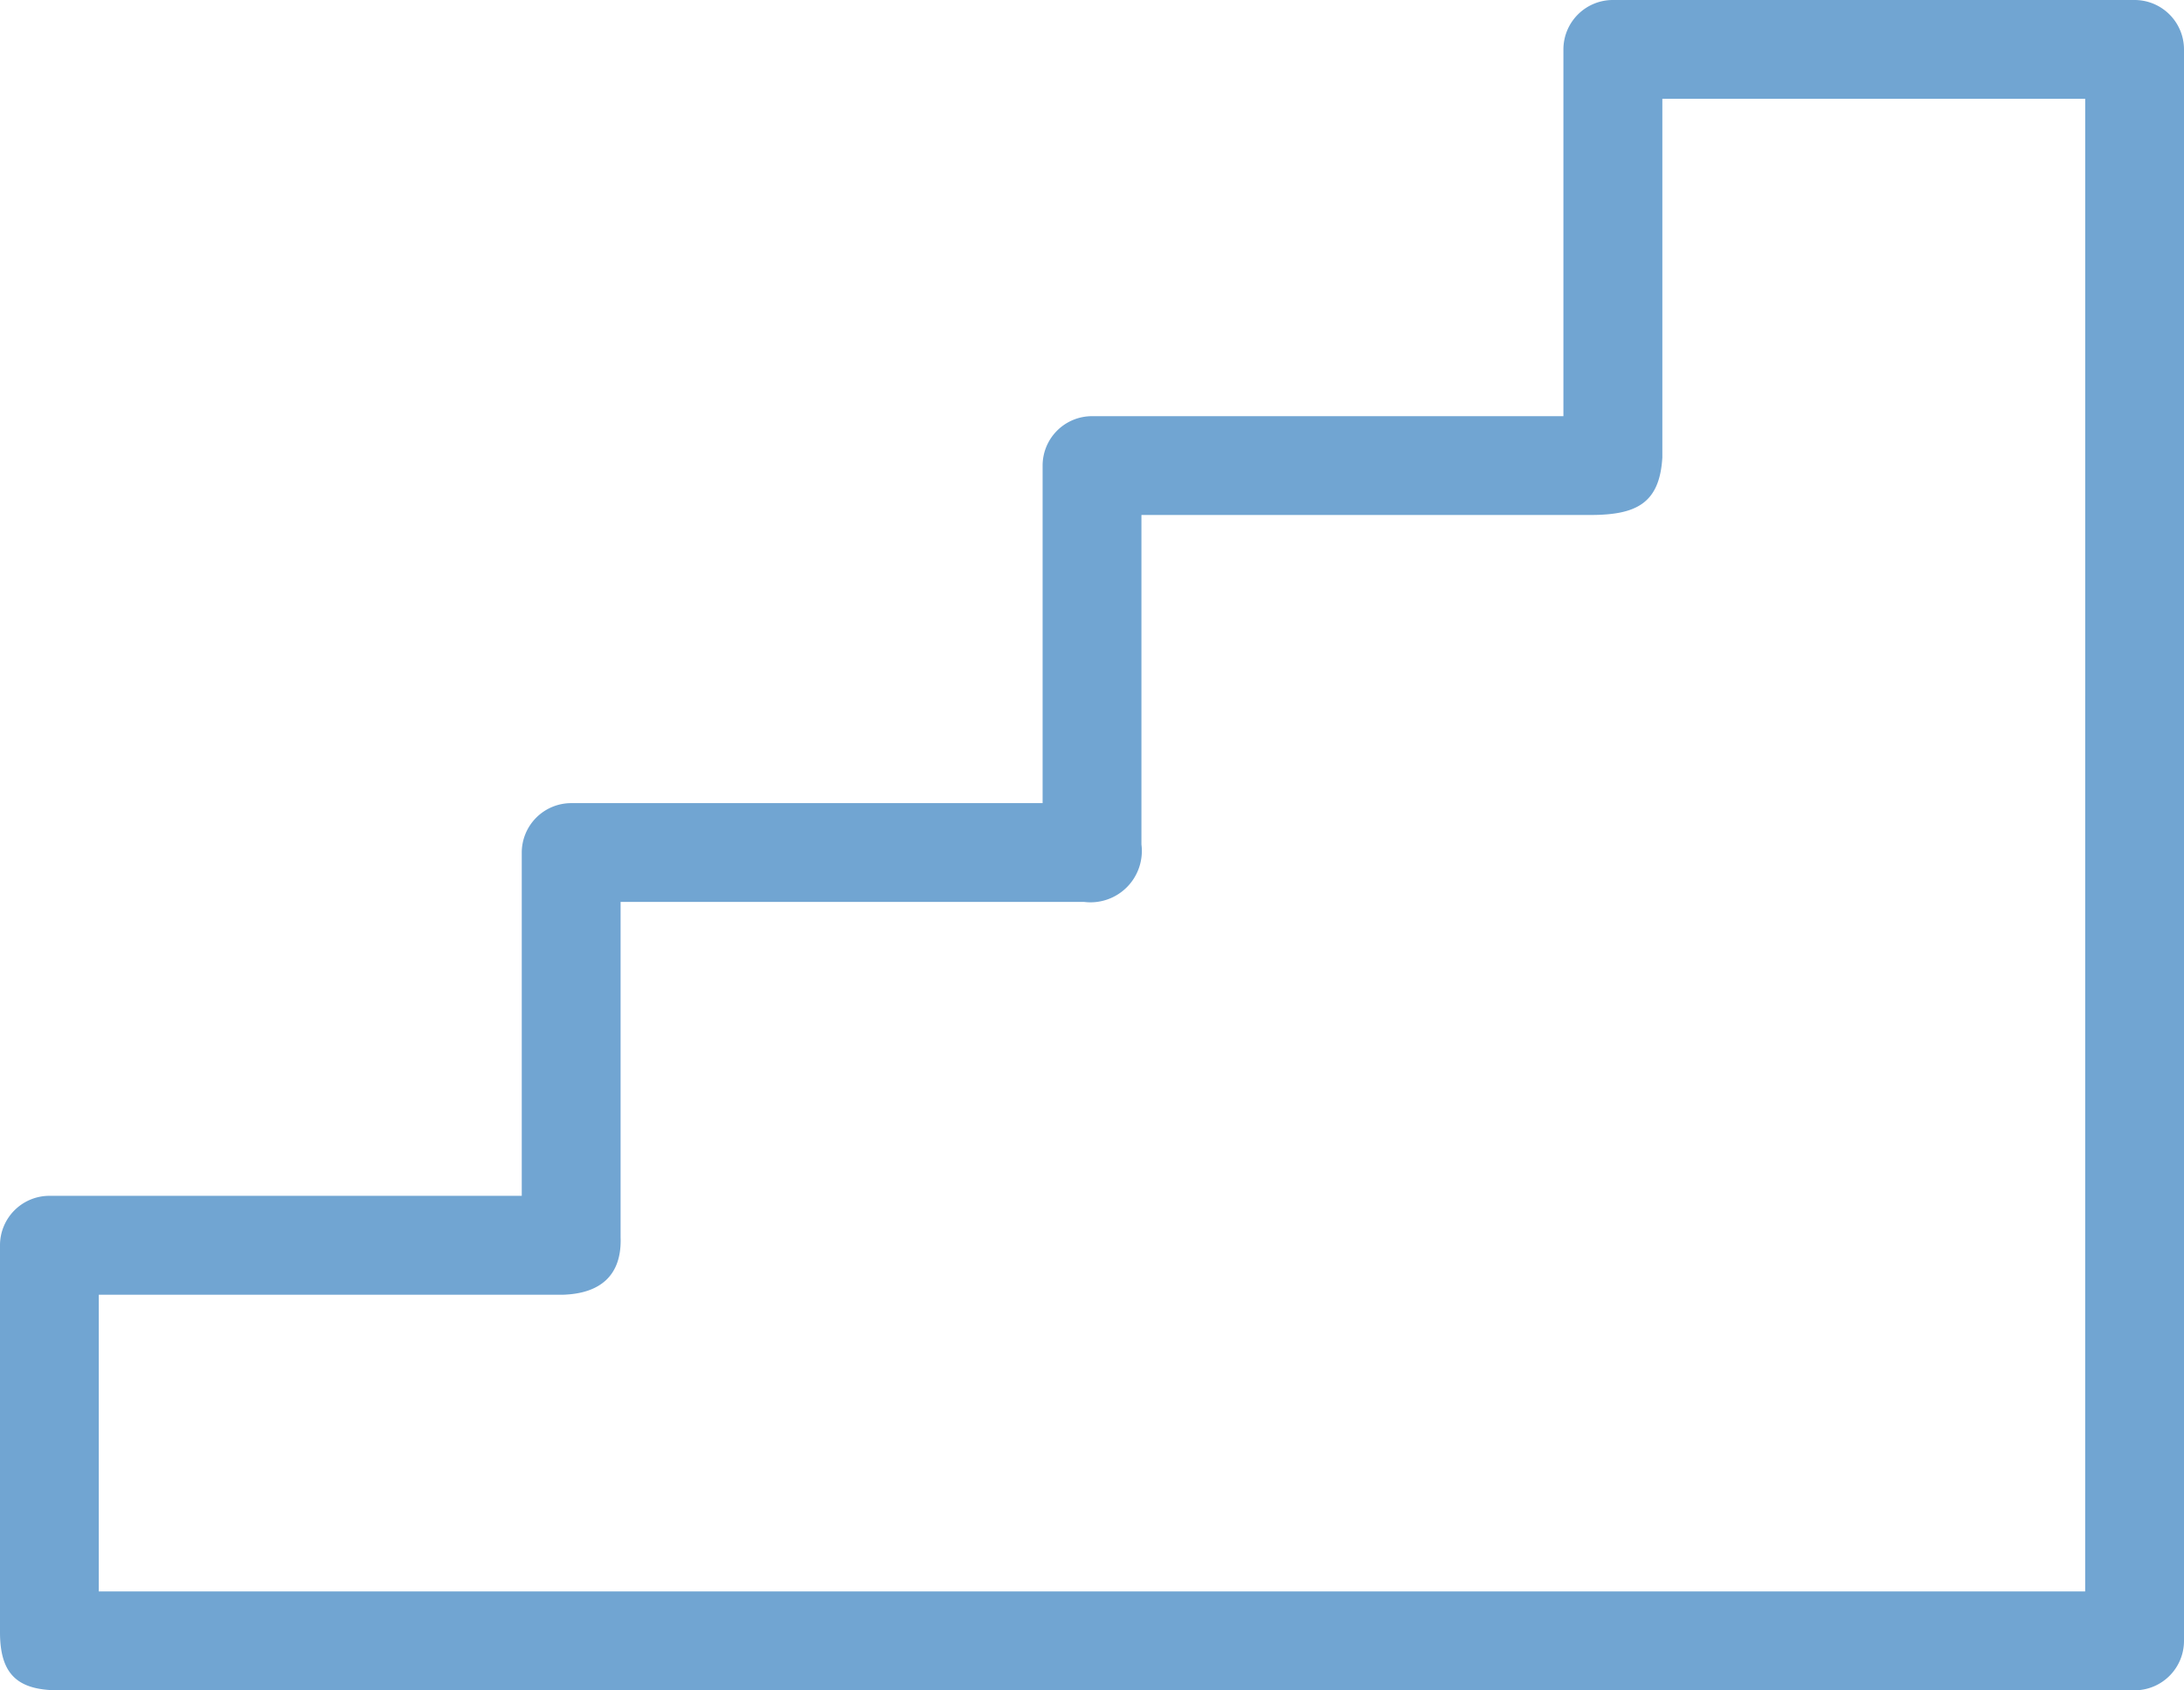 <svg xmlns="http://www.w3.org/2000/svg" width="40.728" height="31.514" viewBox="0 0 40.728 31.514">
  <g id="Group_41" data-name="Group 41" transform="translate(-5.8 -15.606)">
    <path id="Path_58" data-name="Path 58" d="M45.607,15.8a.922.922,0,0,1,.921.921V46.392a.922.922,0,0,1-.921.921H6.872c-.752-.006-1.068-.307-1.072-1.07V39.016a.922.922,0,0,1,.921-.922H15.53v-6.4a.923.923,0,0,1,.922-.921h8.791V24.48a.921.921,0,0,1,.922-.921h8.79V16.721a.922.922,0,0,1,.921-.921Zm-.921,1.842H36.8v6.687c-.051.861-.492,1.072-1.345,1.072H27.086v6.142a.958.958,0,0,1-1.068,1.072H17.373v6.25c.027.731-.4,1.051-1.07,1.073H7.642V45.47H44.685Z" transform="translate(0 -0.194)" fill="#71a5d2" fill-rule="evenodd"/>
  </g>
</svg>
